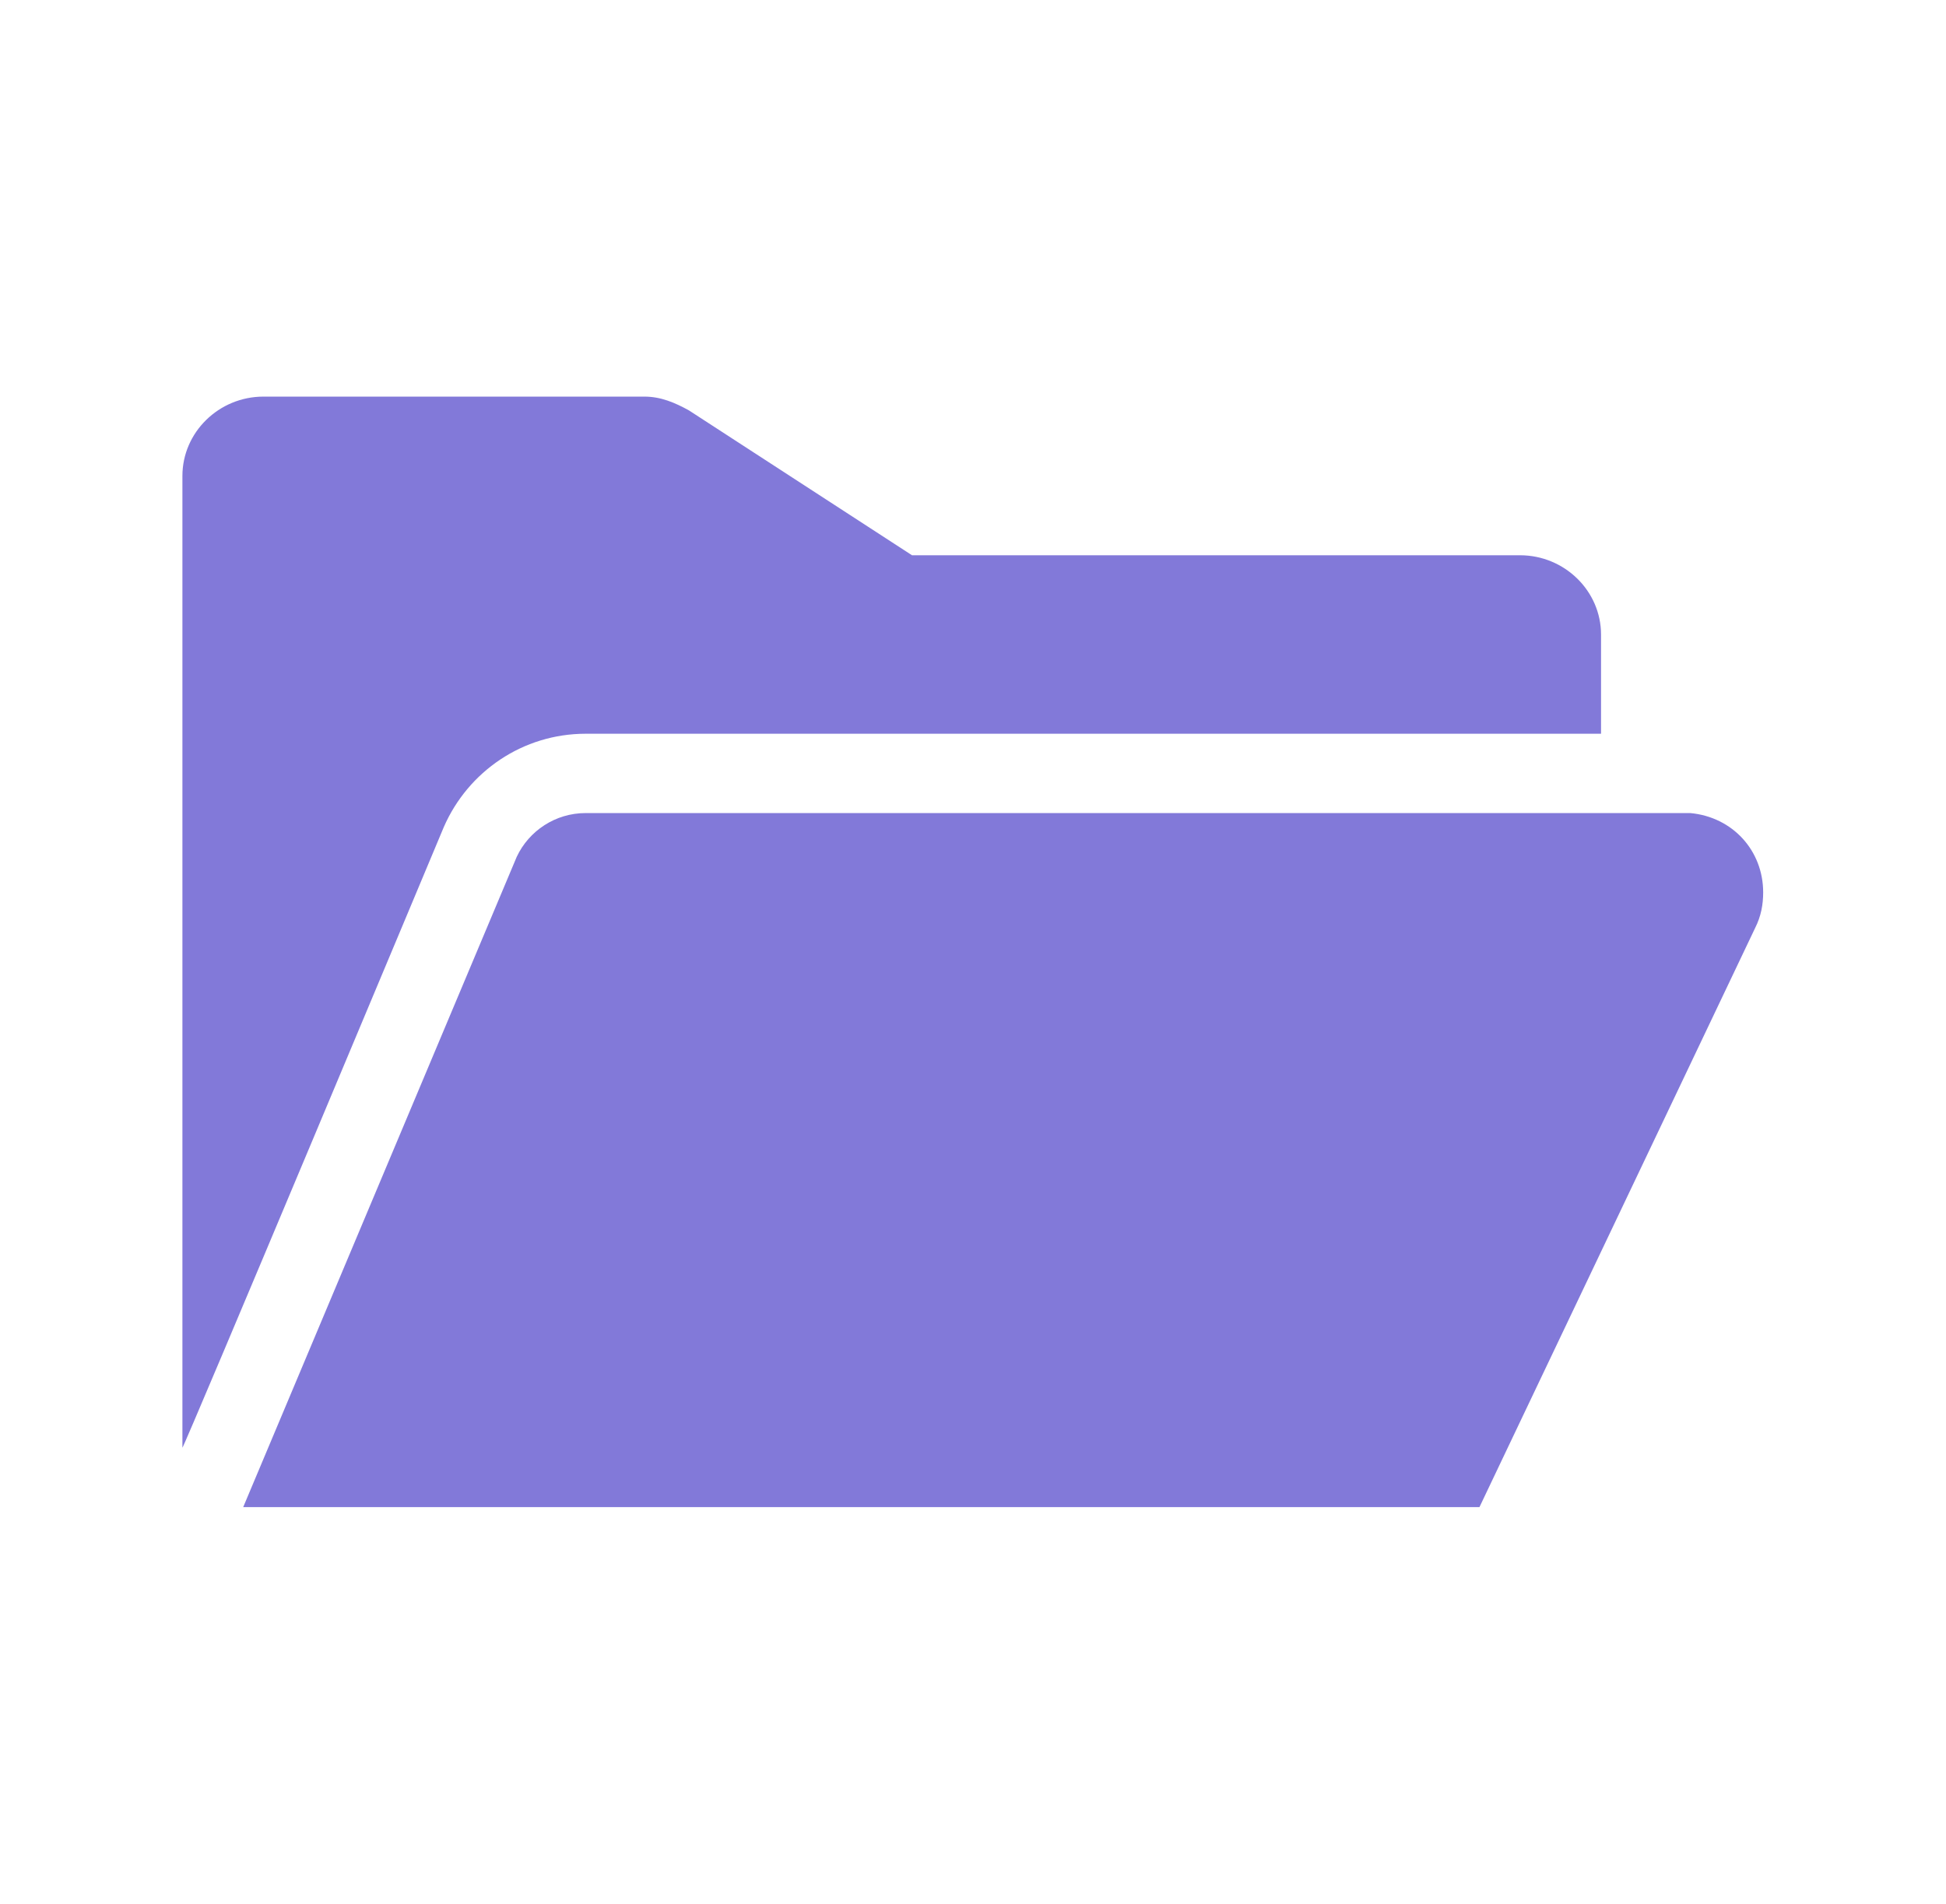 <svg width="46" height="45" xmlns="http://www.w3.org/2000/svg" xmlns:xlink="http://www.w3.org/1999/xlink" xml:space="preserve" overflow="hidden"><g transform="translate(-740 -301)"><path d="M13.547 17.344 37.031 17.344 37.031 15C37.031 13.969 36.188 13.125 35.156 13.125L21.094 13.125 15.938 9.703C15.609 9.516 15.281 9.375 14.906 9.375L6.094 9.375C5.062 9.375 4.219 10.219 4.219 11.25L4.219 34.219C4.219 34.312 10.266 19.547 10.266 19.547 10.828 18.234 12.094 17.344 13.547 17.344Z" fill="#8279D9" transform="matrix(1.022 0 0 1 740 301)"/><path d="M40.781 21.094C40.781 20.109 40.078 19.312 39.094 19.219L13.547 19.219C12.844 19.219 12.234 19.641 11.953 20.25L5.625 35.625 34.219 35.625 40.594 21.938C40.734 21.656 40.781 21.375 40.781 21.094L40.781 21.094Z" fill="#8279D9" transform="matrix(1.022 0 0 1 740 301)"/></g></svg>